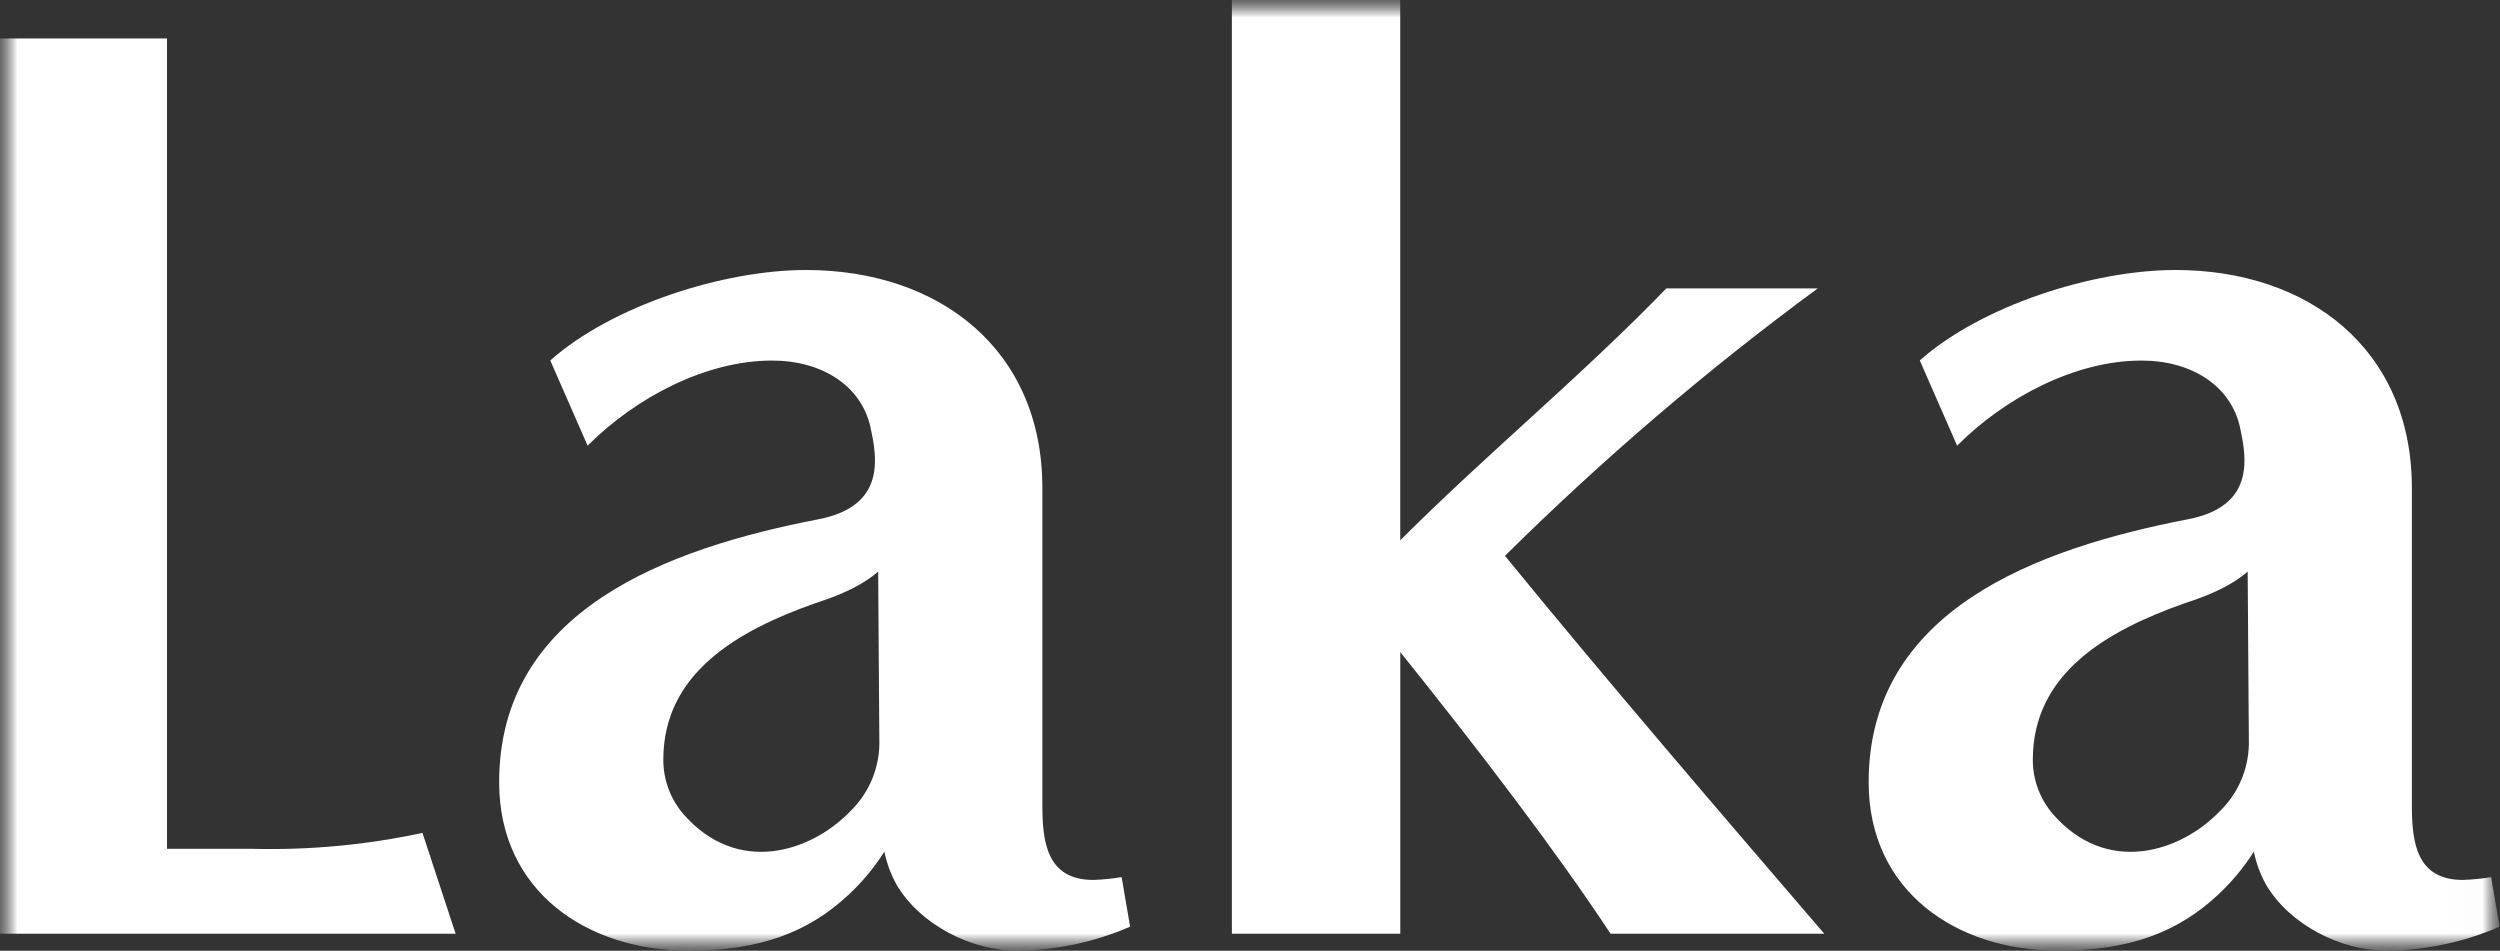 <svg width="71" height="27" viewBox="0 0 71 27" fill="none" xmlns="http://www.w3.org/2000/svg">
<rect x="0" y="0" width="71" height="27" fill="#333333" stroke="none"/>
<g clip-path="url(#clip0_672_506)">
<mask id="mask0_672_506" style="mask-type:luminance" maskUnits="userSpaceOnUse" x="0" y="0" width="71" height="27">
<path d="M71 0H0V27H71V0Z" fill="white"/>
</mask>
<g mask="url(#mask0_672_506)">
<mask id="mask1_672_506" style="mask-type:luminance" maskUnits="userSpaceOnUse" x="0" y="0" width="71" height="27">
<path d="M70.989 0H0V27H70.989V0Z" fill="white"/>
</mask>
<g mask="url(#mask1_672_506)">
<path d="M11.998 23.654C10.409 23.996 8.786 24.148 7.162 24.106H4.743V1.093H0V26.518H12.94L11.998 23.654Z" fill="white"/>
<path d="M45.74 26.518C44.208 24.192 41.996 21.293 39.768 18.52V26.518H34.985V0H39.767V15.344C42.219 12.892 44.912 10.682 47.324 8.19H51.624C48.481 10.502 45.513 13.041 42.741 15.786C45.781 19.506 48.876 23.099 51.809 26.518H45.74Z" fill="white"/>
<path d="M31.854 24.91C31.588 24.955 31.32 24.981 31.05 24.99C29.724 24.99 29.603 23.905 29.603 22.86V13.857C29.603 9.918 26.669 7.668 22.891 7.668C20.56 7.668 17.397 8.669 15.628 10.236L16.688 12.657C18.059 11.284 20.049 10.24 21.926 10.24C23.36 10.24 24.473 10.968 24.725 12.149C24.902 12.973 25.178 14.374 23.245 14.747C18.939 15.579 14.176 17.334 14.176 22.217C14.176 25.312 16.668 27 19.562 27C21.615 27 22.966 26.458 24.078 25.431C24.477 25.063 24.826 24.645 25.116 24.187C25.183 24.515 25.3 24.832 25.463 25.125C26.129 26.26 27.585 27 28.88 27C29.987 26.99 31.08 26.758 32.095 26.317L31.854 24.91ZM24.144 23.045C23.012 24.214 20.929 24.866 19.409 23.12C19.038 22.689 18.835 22.139 18.838 21.571C18.84 19.119 20.945 17.914 23.126 17.141C23.393 17.046 24.305 16.785 24.94 16.233L24.974 21.145C24.959 21.863 24.66 22.545 24.144 23.045" fill="white"/>
<path d="M70.748 24.91C70.482 24.955 70.213 24.981 69.944 24.99C68.617 24.99 68.497 23.905 68.497 22.86V13.857C68.497 9.918 65.563 7.668 61.785 7.668C59.454 7.668 56.29 8.669 54.522 10.236L55.582 12.657C56.952 11.284 58.943 10.24 60.82 10.24C62.254 10.24 63.366 10.968 63.619 12.149C63.795 12.973 64.072 14.374 62.139 14.747C57.833 15.579 53.07 17.334 53.07 22.217C53.07 25.312 55.562 27 58.455 27C60.508 27 61.859 26.458 62.971 25.431C63.37 25.063 63.719 24.645 64.01 24.187C64.076 24.515 64.193 24.832 64.357 25.125C65.023 26.26 66.479 27 67.773 27C68.88 26.99 69.974 26.758 70.989 26.317L70.748 24.91ZM63.037 23.045C61.905 24.214 59.822 24.866 58.303 23.12C57.932 22.689 57.729 22.139 57.732 21.571C57.734 19.119 59.839 17.914 62.02 17.141C62.287 17.046 63.198 16.785 63.834 16.233L63.868 21.145C63.852 21.863 63.554 22.545 63.037 23.045" fill="white"/>
</g>
</g>
</g>
<defs>
<clipPath id="clip0_672_506">
<rect width="71" height="27" fill="white"/>
</clipPath>
</defs>
</svg>
